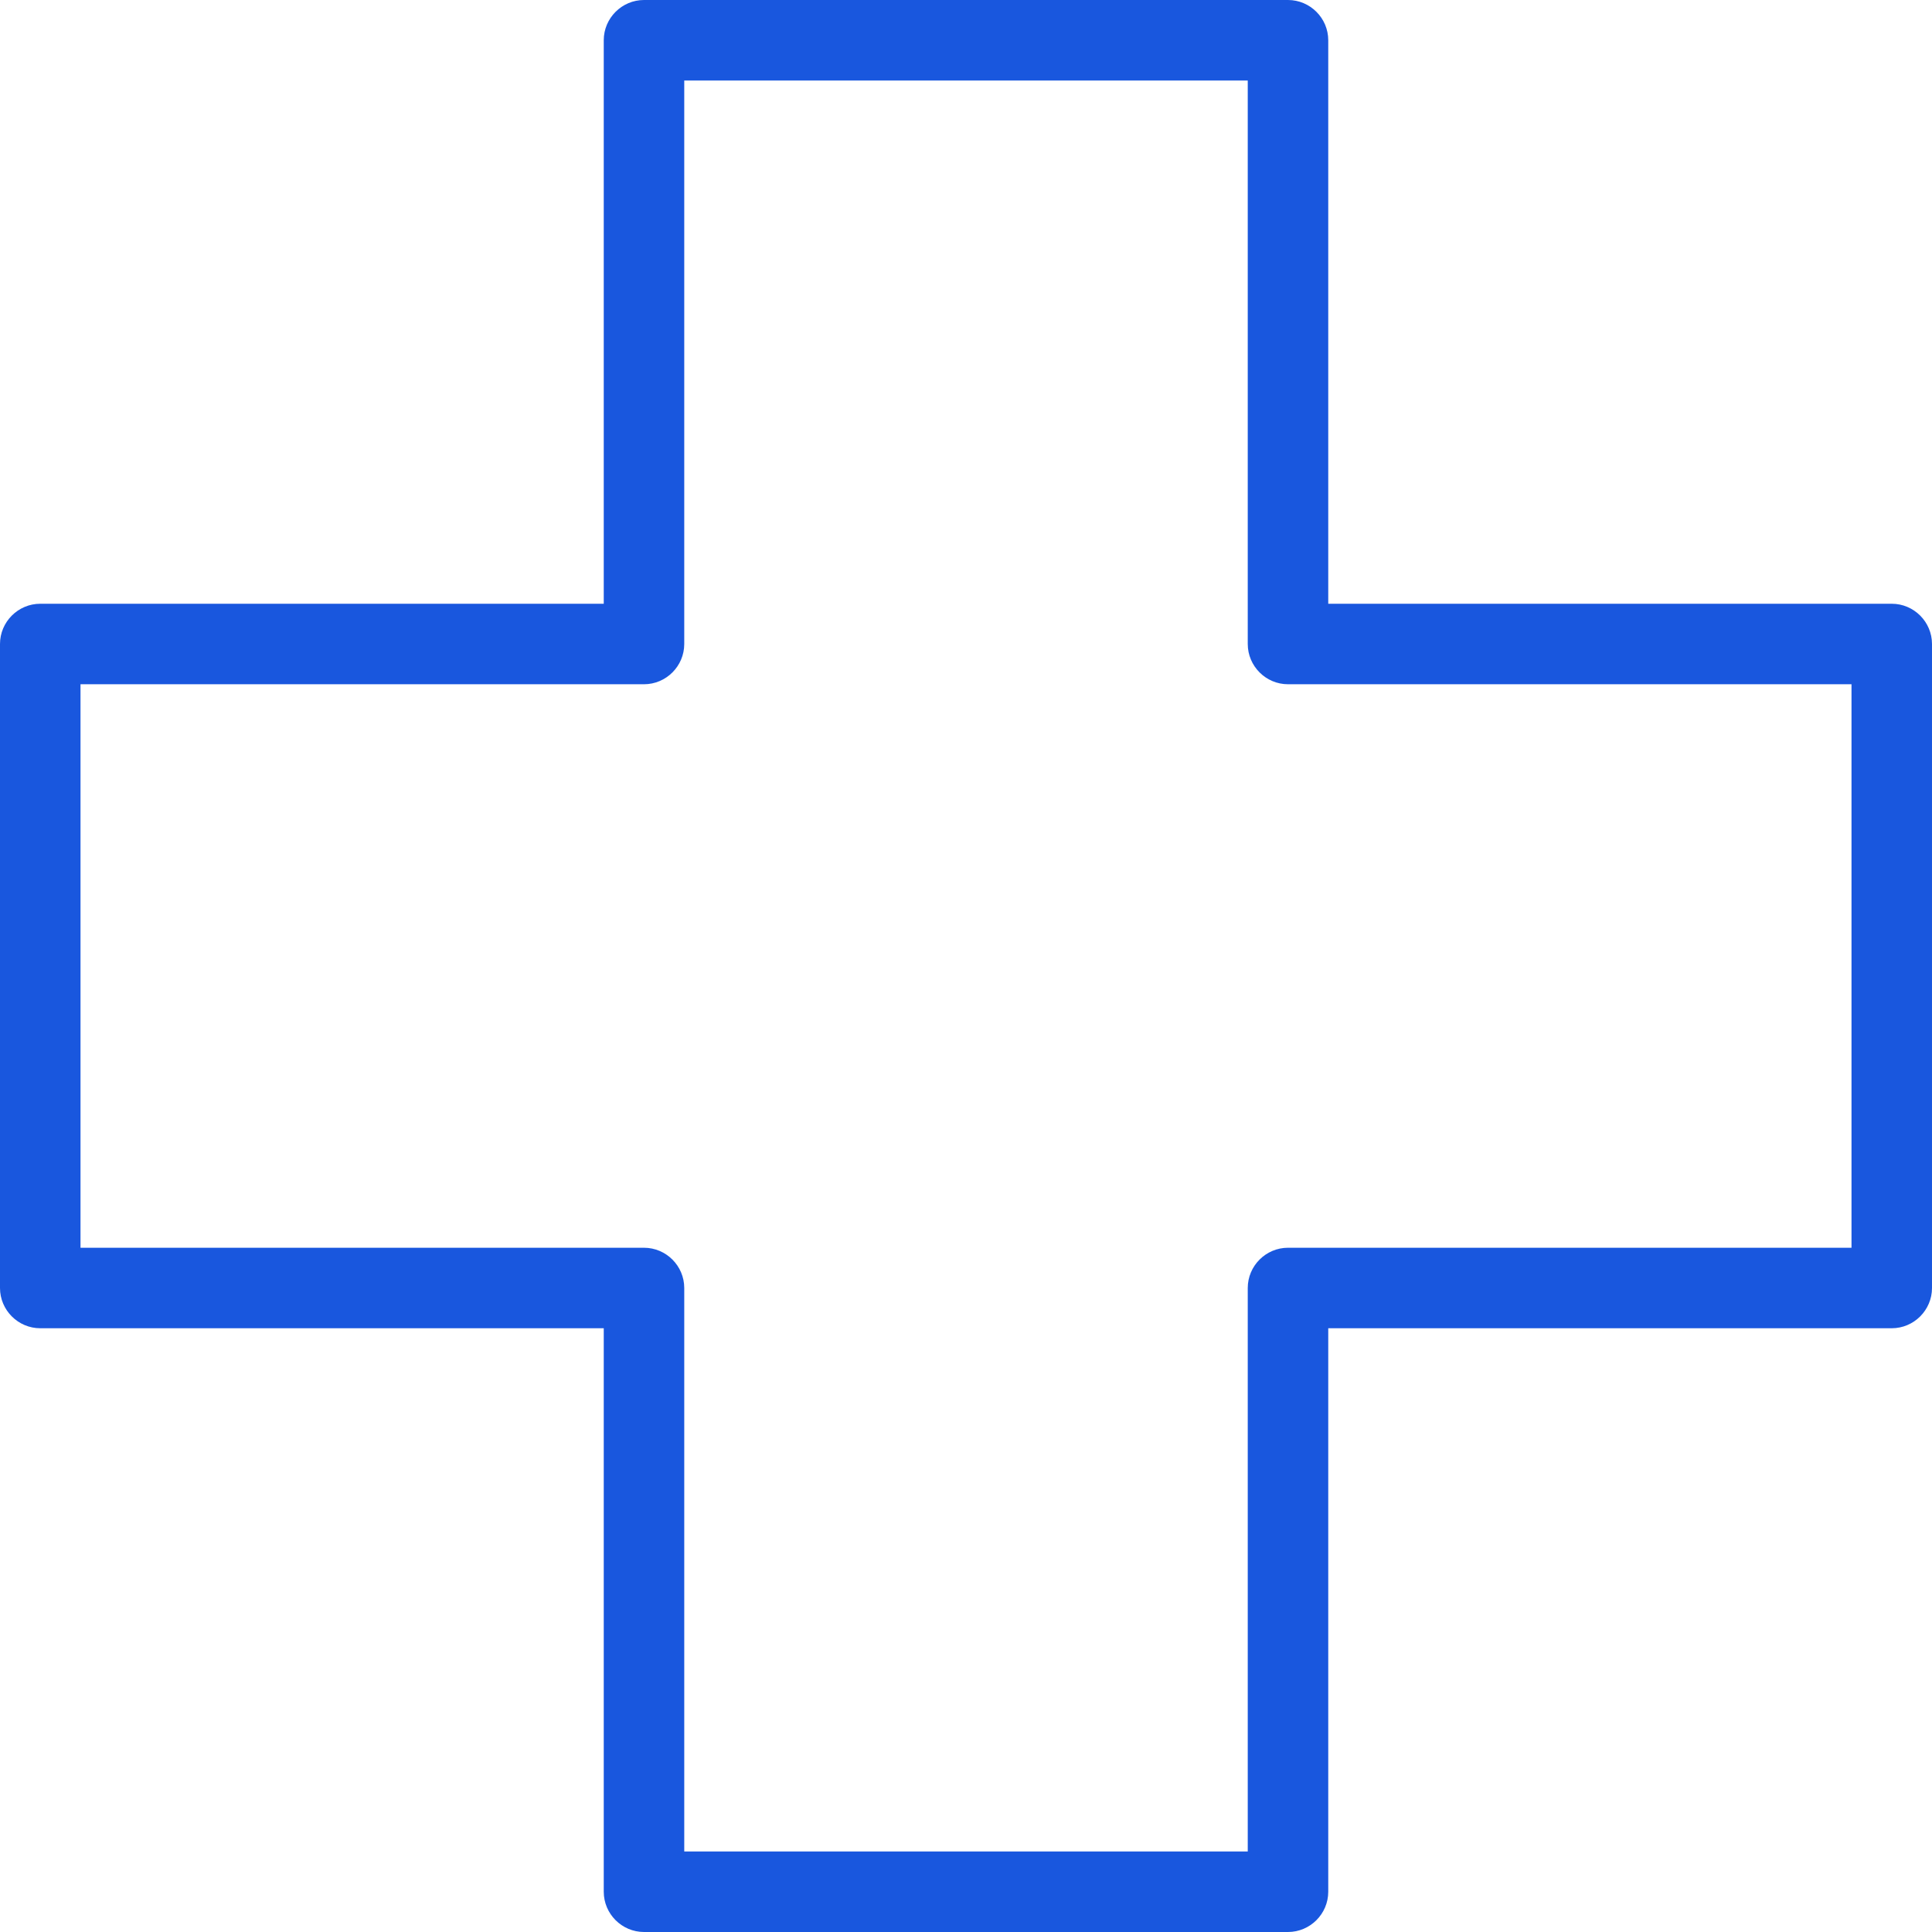 <?xml version="1.0" encoding="UTF-8"?><svg id="a" xmlns="http://www.w3.org/2000/svg" viewBox="0 0 48 48"><defs><style>.c{fill:#1957de;}</style></defs><g id="b"><path class="c" d="m32,48h-16c-.55,0-1-.45-1-1v-14H1c-.55,0-1-.45-1-1v-16c0-.55.45-1,1-1h14V1c0-.55.45-1,1-1h16c.55,0,1,.45,1,1v14h14c.55,0,1,.45,1,1v16c0,.55-.45,1-1,1h-14v14c0,.55-.45,1-1,1Zm-15-2h14v-14c0-.55.45-1,1-1h14v-14h-14c-.55,0-1-.45-1-1V2h-14v14c0,.55-.45,1-1,1H2v14h14c.55,0,1,.45,1,1v14Z"/></g></svg>